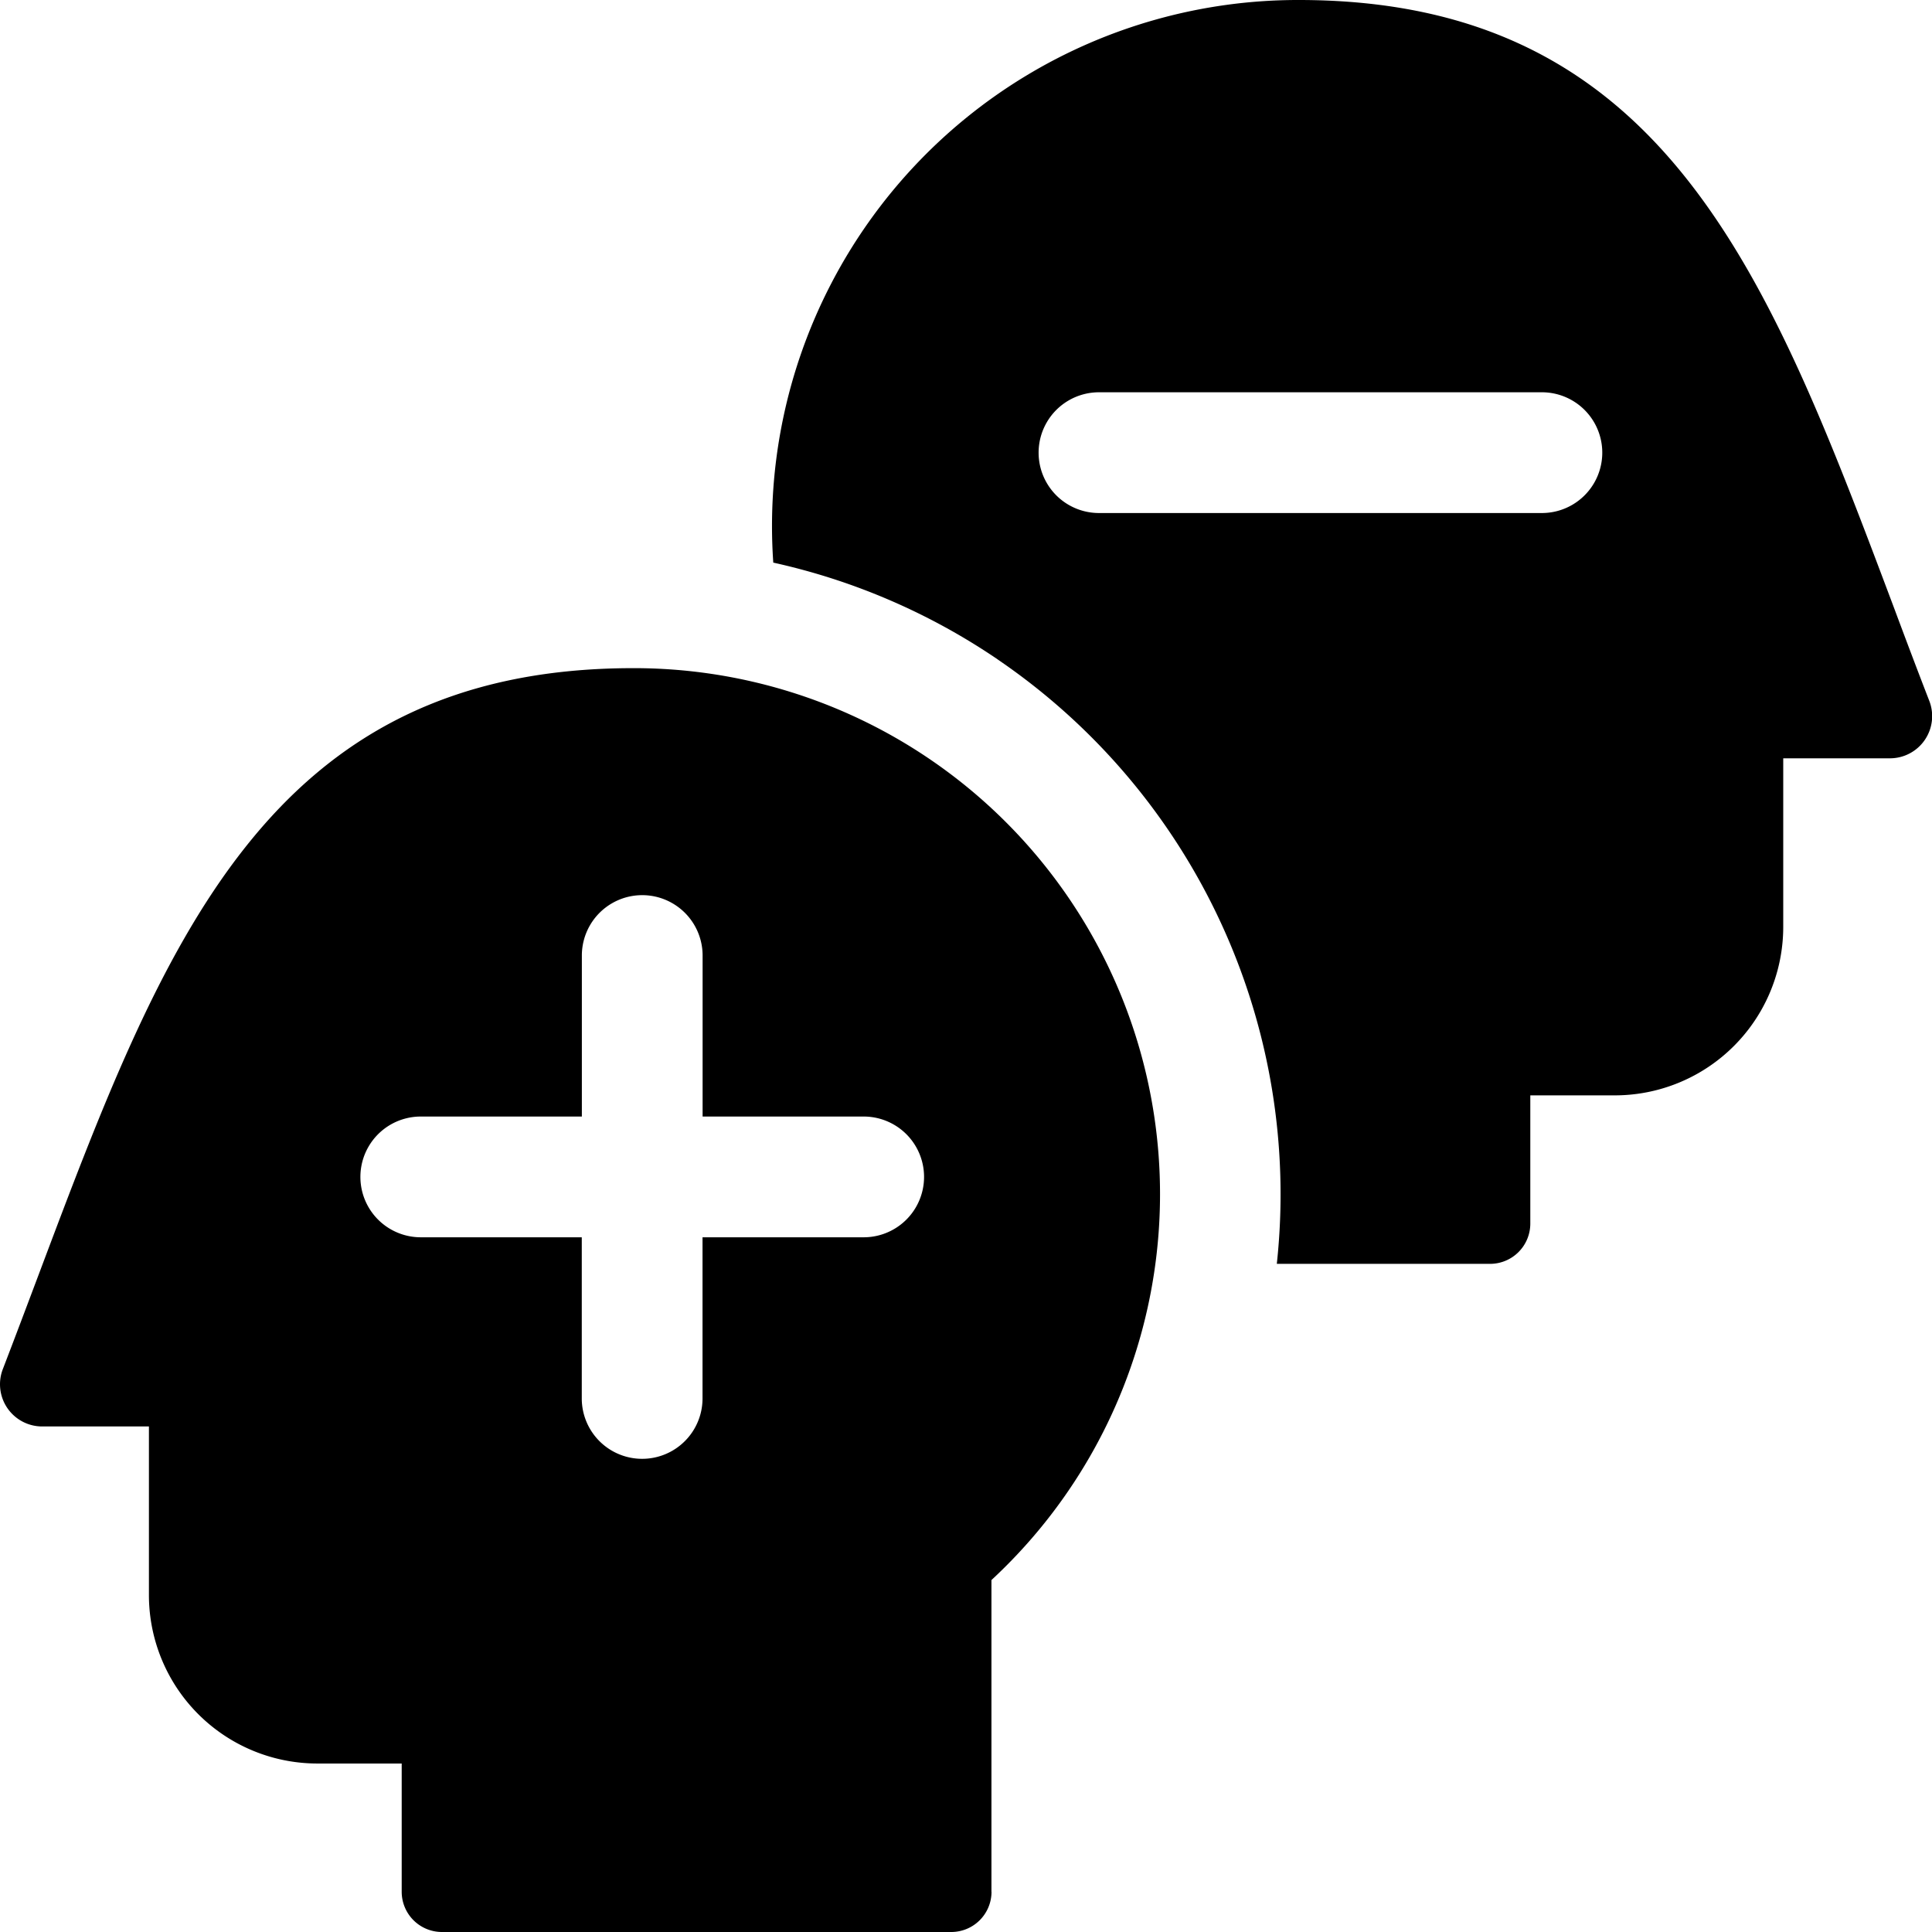 <svg xmlns="http://www.w3.org/2000/svg" fill="none" viewBox="0 0 24 24"><path fill="#000000" fill-rule="evenodd" d="M12.396 8.193a8.035 8.035 0 0 0 -2.79 -1.204A6.534 6.534 0 0 1 16.134 0c4.555 0 5.844 3.429 7.389 7.537 0.144 0.386 0.291 0.777 0.444 1.171a0.524 0.524 0 0 1 -0.489 0.712h-1.326v2.093a2.093 2.093 0 0 1 -2.093 2.094H19.01V15.2a0.5 0.5 0 0 1 -0.5 0.5h-2.649a8.036 8.036 0 0 0 -3.466 -7.507Zm1.256 -1.82a0.75 0.75 0 0 1 0 -1.5l5.502 0a0.75 0.75 0 0 1 0 1.5l-5.502 0ZM12.316 23.5v-3.872A6.534 6.534 0 0 0 7.867 8.3c-4.554 0 -5.843 3.429 -7.388 7.537 -0.145 0.385 -0.292 0.776 -0.444 1.171a0.524 0.524 0 0 0 0.488 0.712H1.85v2.093a2.093 2.093 0 0 0 2.093 2.094H4.99V23.5a0.5 0.5 0 0 0 0.5 0.5h6.327a0.5 0.5 0 0 0 0.5 -0.5ZM8.728 11.87a0.75 0.75 0 0 0 -1.5 0v2H5.227a0.75 0.75 0 0 0 0 1.5h2v2.002a0.75 0.75 0 0 0 1.5 0V15.37h2.002a0.75 0.75 0 0 0 0 -1.5H8.728v-2Z" clip-rule="evenodd" stroke-width="1"></path></svg>